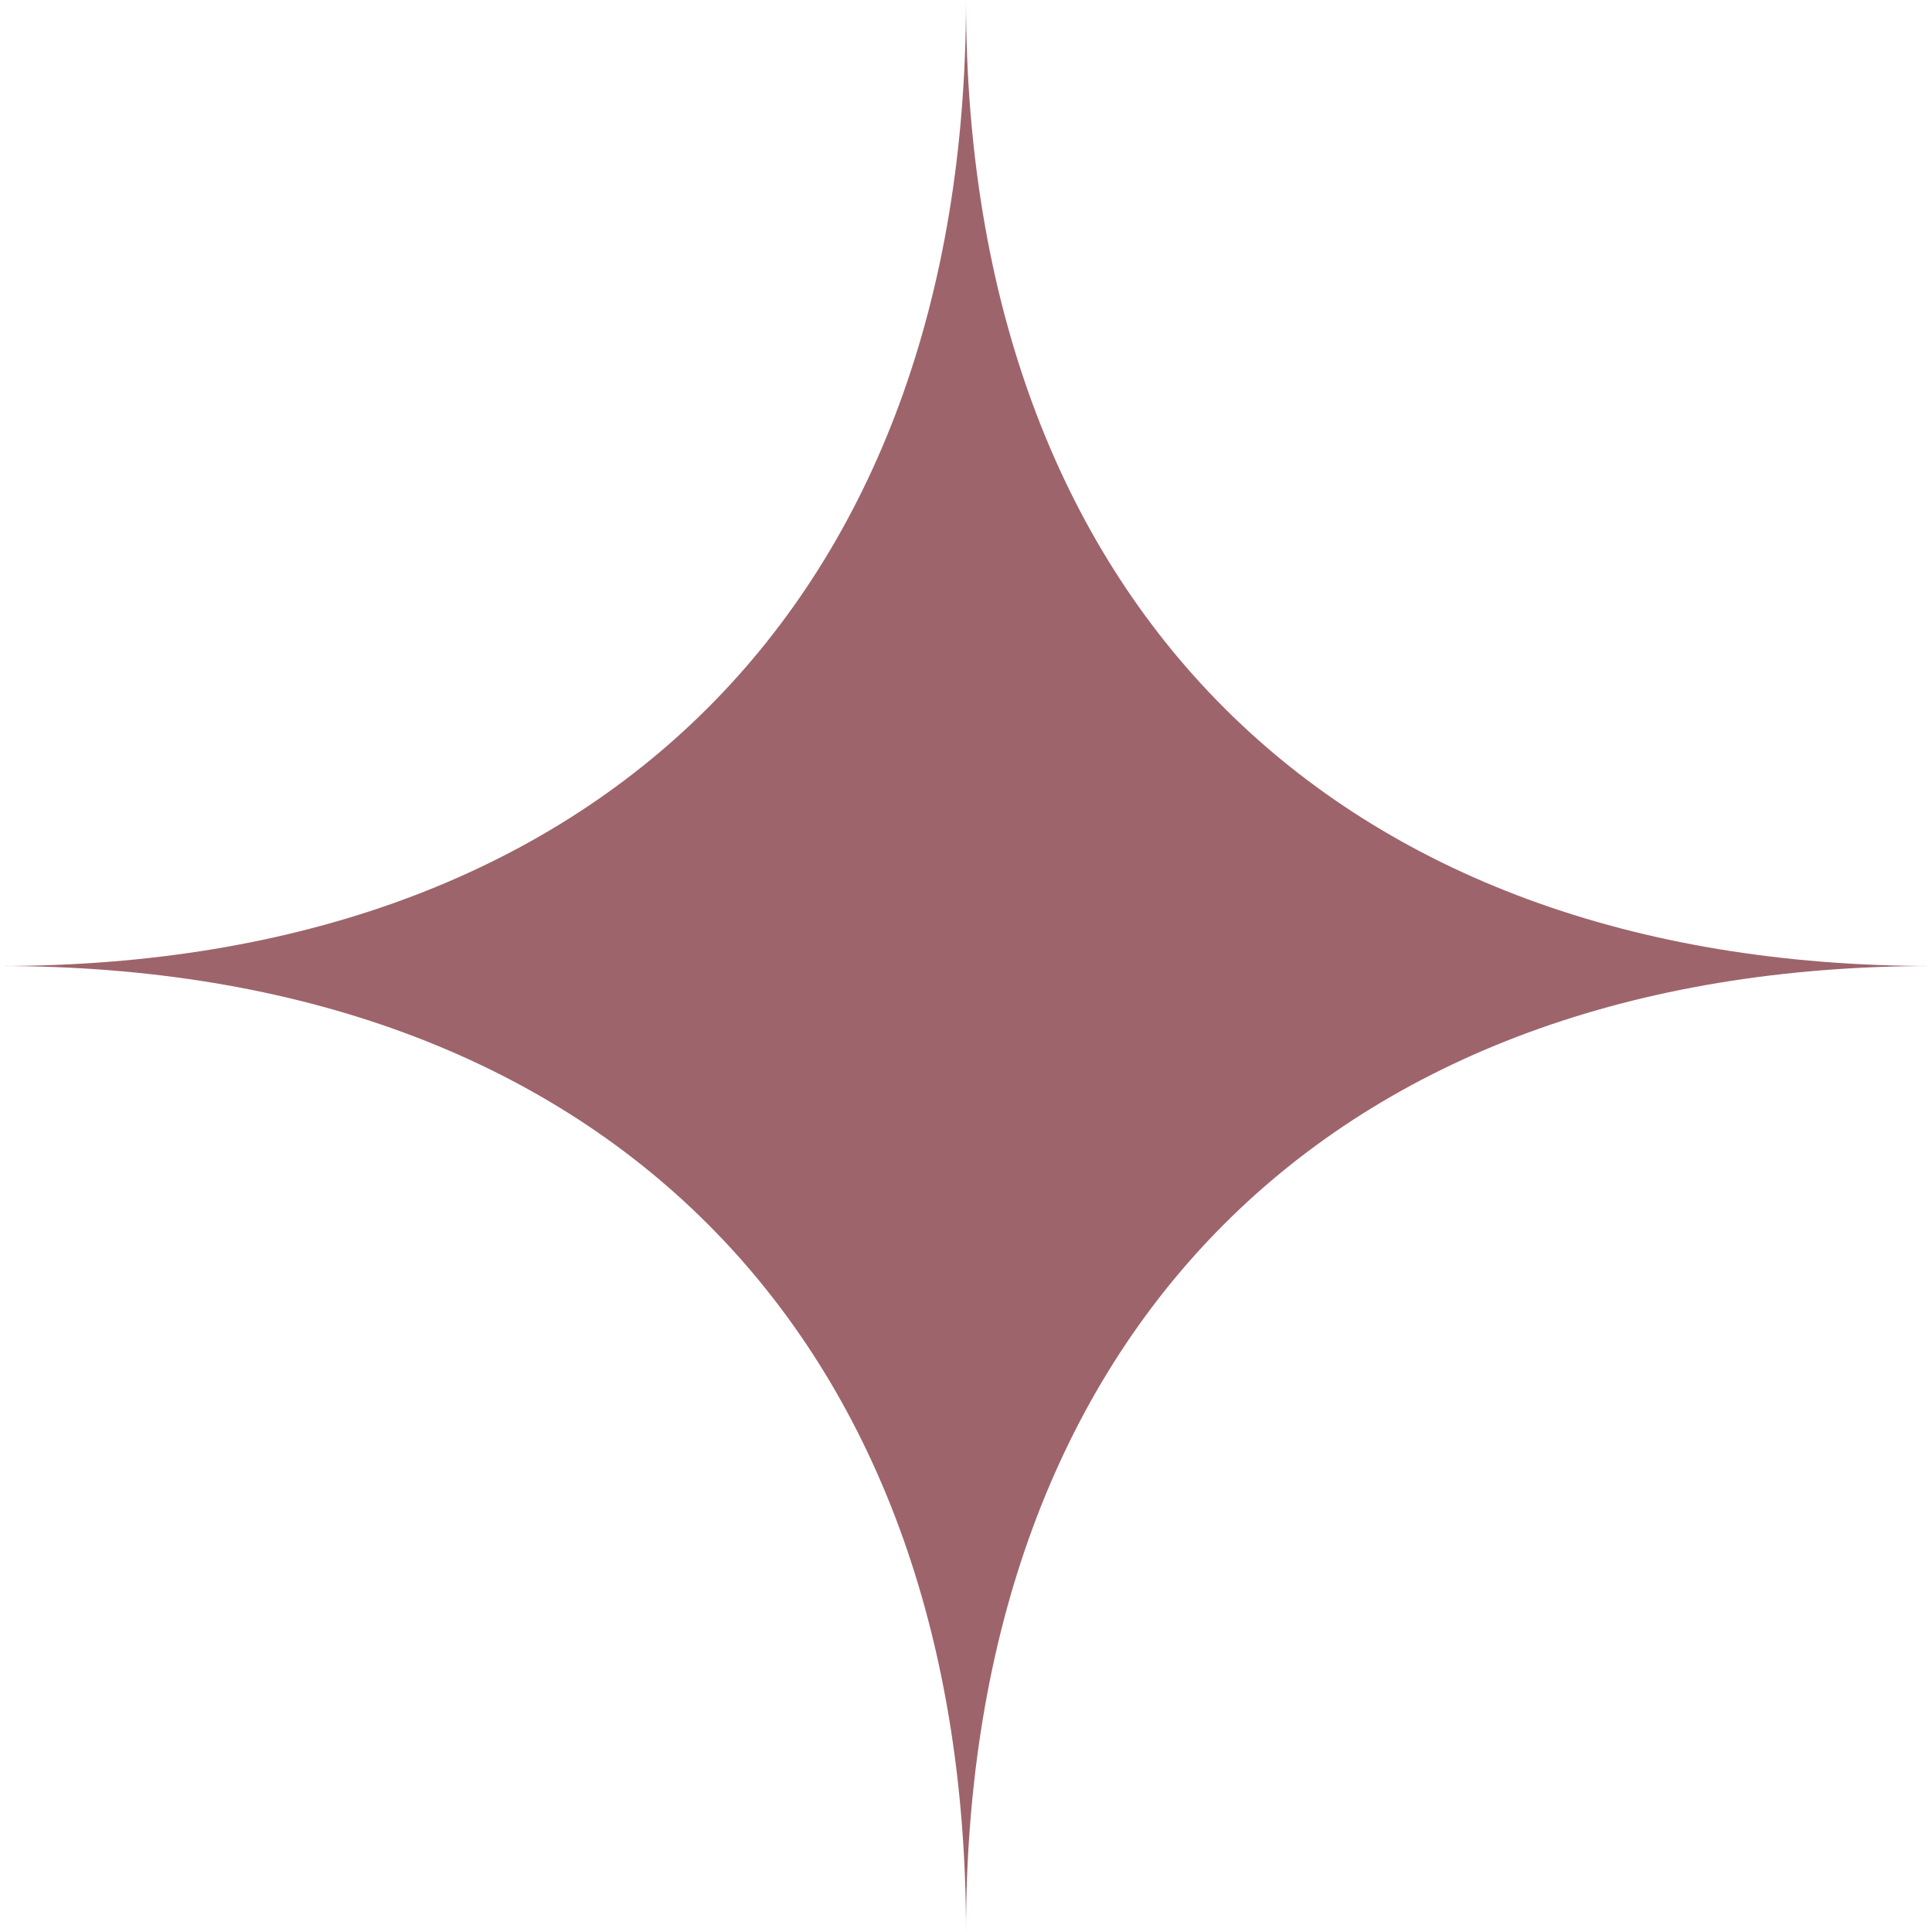 <?xml version="1.0" encoding="UTF-8"?>
<svg id="Layer_1" data-name="Layer 1" xmlns="http://www.w3.org/2000/svg" viewBox="0 0 149.92 149.92">
  <defs>
    <style>
      .cls-1 {
        fill: #9e646b;
      }
    </style>
  </defs>
  <path class="cls-1" d="M74.96,149.92c0-46.53-28.43-74.96-74.96-74.96,46.53,0,74.96-28.43,74.96-74.96,0,46.53,28.43,74.96,74.96,74.96-46.53,0-74.96,28.43-74.96,74.96"/>
</svg>